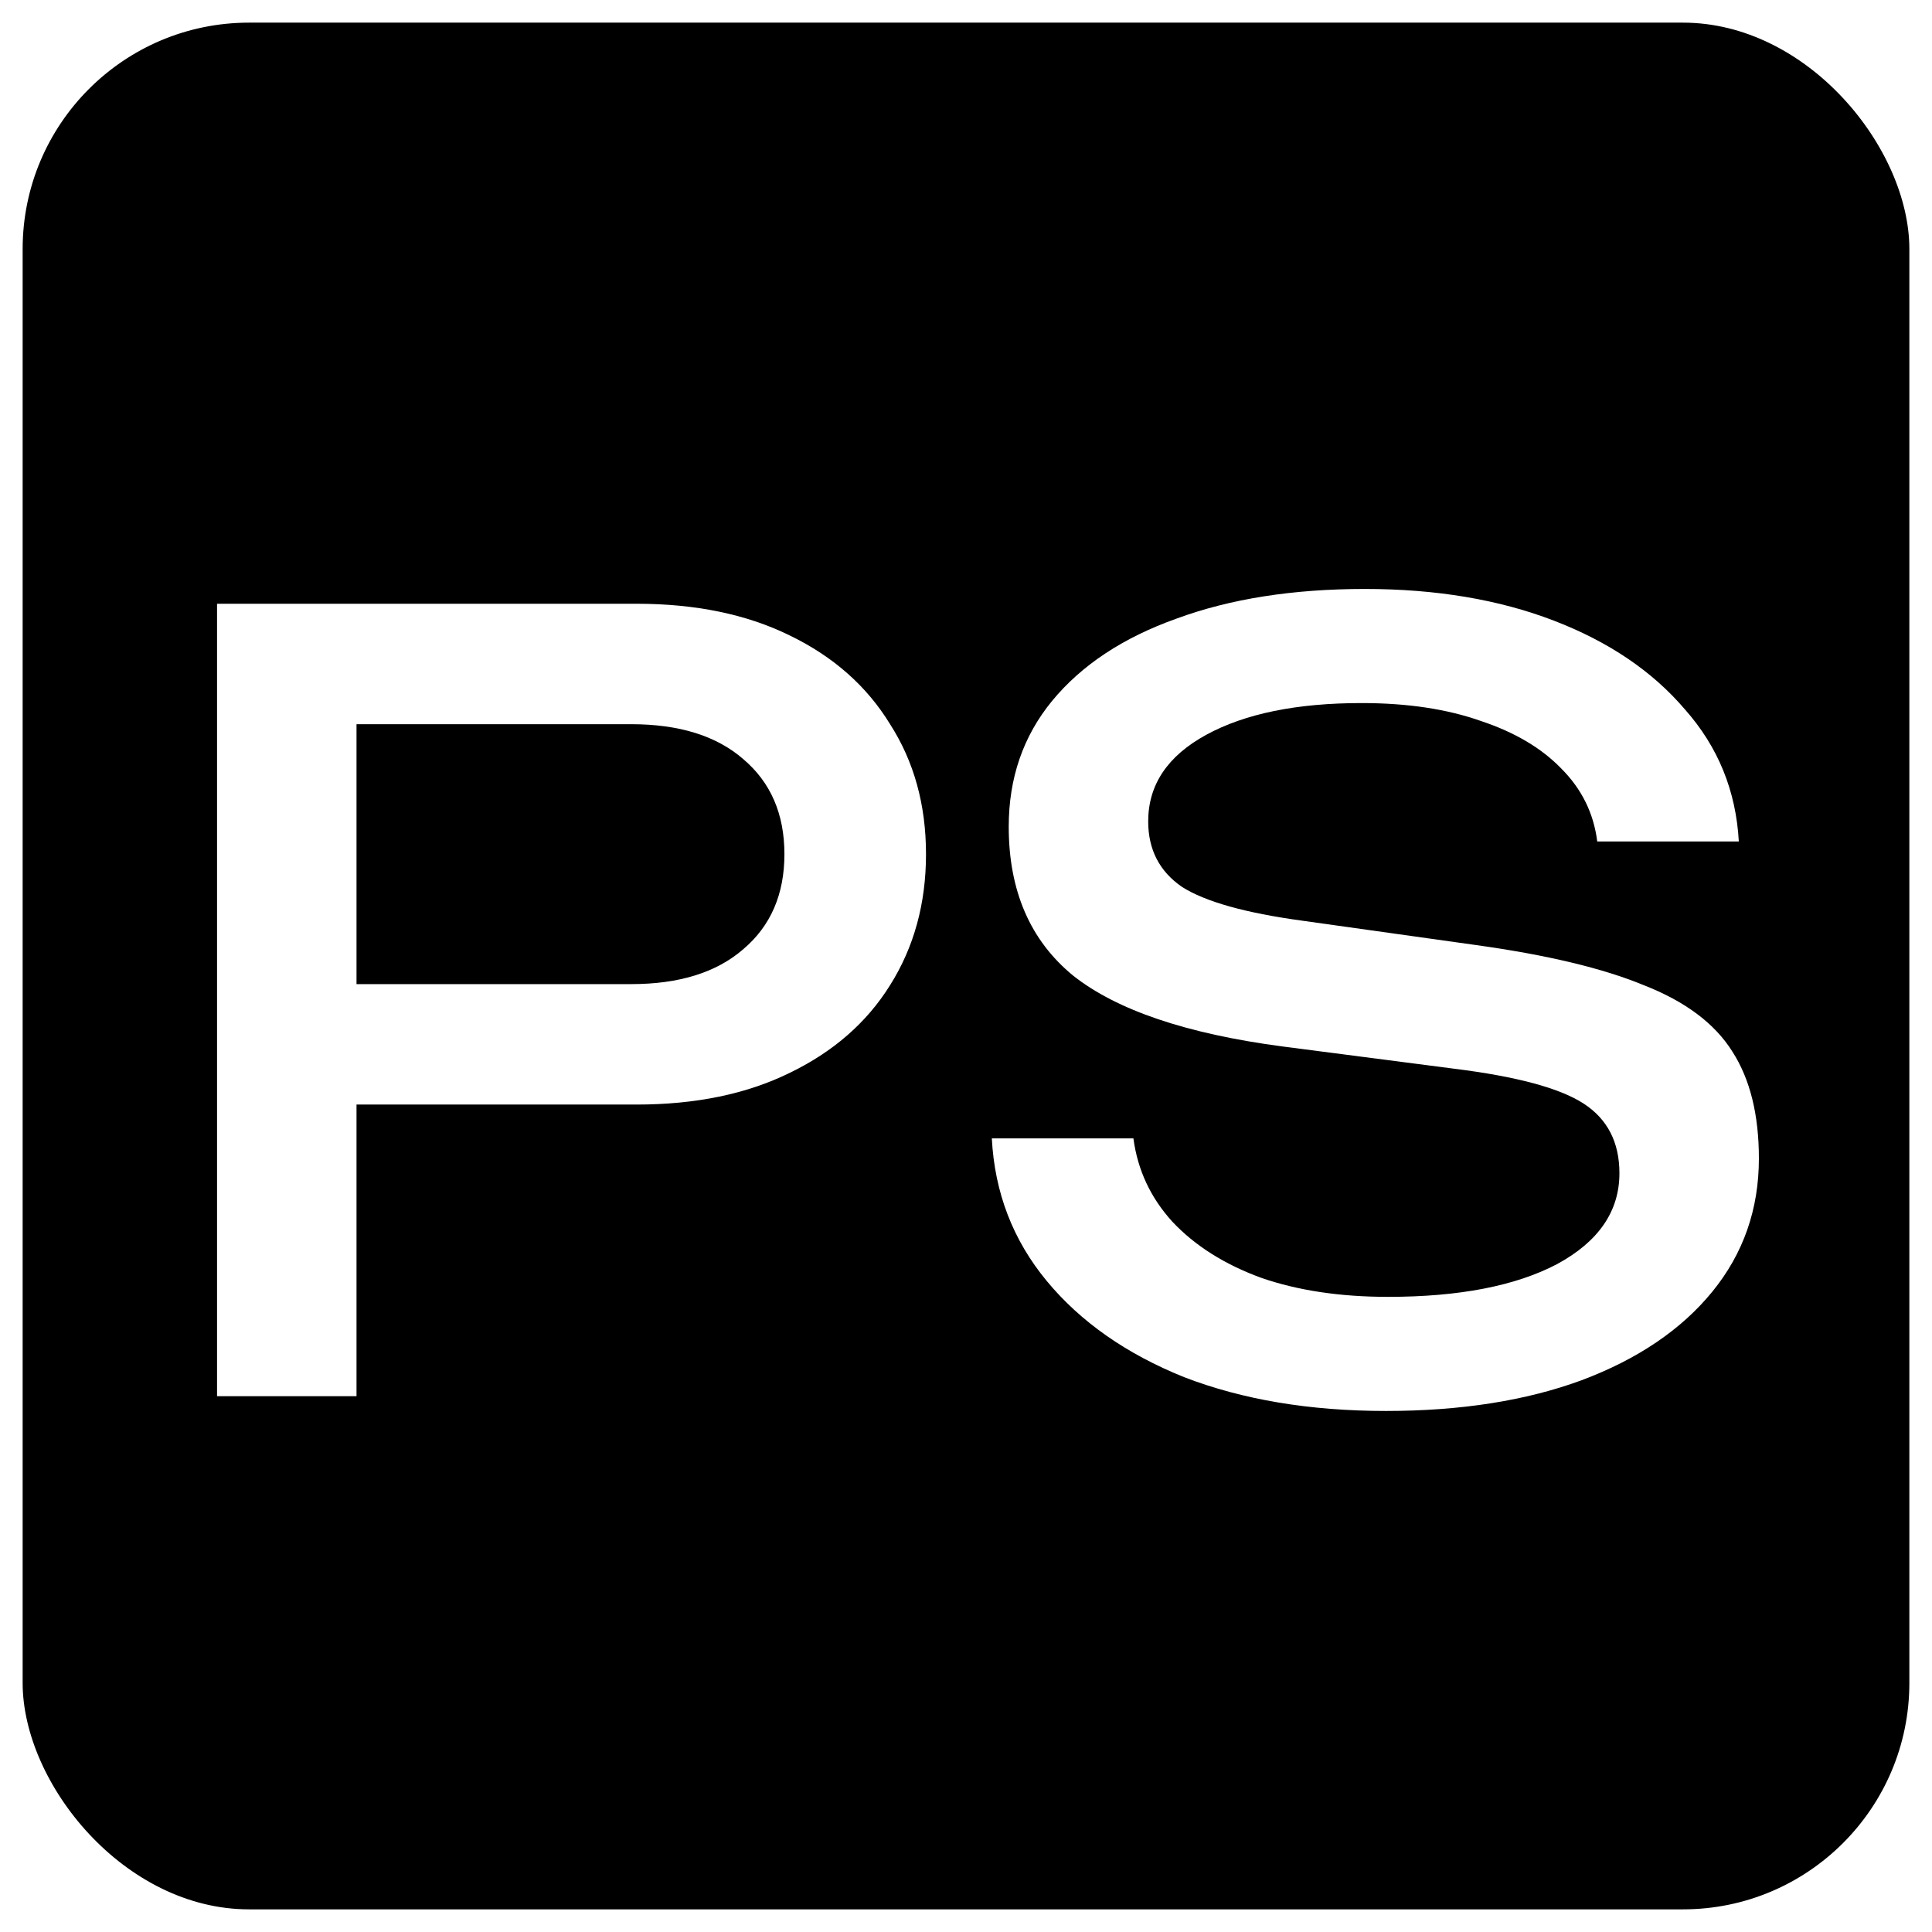 <svg width="256" height="256" viewBox="0 0 256 256" fill="none" xmlns="http://www.w3.org/2000/svg">
<rect x="2" y="2" width="252" height="252" rx="31" fill="black" stroke="white" stroke-width="2"/>
<g filter="url(#filter0_i_1291_1813)">
<path d="M84.34 76C92.18 76 98.947 77.4 104.64 80.2C110.427 83 114.86 86.92 117.94 91.96C121.113 96.907 122.7 102.647 122.7 109.18C122.7 115.713 121.113 121.5 117.94 126.54C114.86 131.487 110.427 135.36 104.64 138.16C98.947 140.96 92.18 142.36 84.34 142.36H37.16V126.4H83.64C89.987 126.4 94.933 124.86 98.48 121.78C102.12 118.7 103.94 114.5 103.94 109.18C103.94 103.86 102.12 99.66 98.48 96.58C94.933 93.5 89.987 91.96 83.64 91.96H38.98L47.24 82.72V181H28.76V76H84.34Z" fill="white"/>
<path d="M131.422 146.84H150.182C150.742 151.04 152.468 154.727 155.362 157.9C158.348 161.073 162.268 163.547 167.122 165.32C171.975 167 177.575 167.84 183.922 167.84C193.348 167.84 200.815 166.393 206.322 163.5C211.828 160.513 214.582 156.5 214.582 151.46C214.582 147.353 212.995 144.273 209.822 142.22C206.648 140.167 200.908 138.627 192.602 137.6L169.922 134.66C157.228 132.98 147.988 129.853 142.202 125.28C136.508 120.613 133.662 114.033 133.662 105.54C133.662 99.1 135.575 93.547 139.402 88.88C143.322 84.12 148.828 80.48 155.922 77.96C163.015 75.347 171.322 74.04 180.842 74.04C190.268 74.04 198.622 75.44 205.902 78.24C213.182 81.04 218.968 84.96 223.262 90C227.648 94.947 230.028 100.78 230.402 107.5H211.642C211.175 103.767 209.588 100.547 206.882 97.84C204.268 95.133 200.722 93.033 196.242 91.54C191.762 89.953 186.488 89.16 180.422 89.16C171.835 89.16 164.975 90.56 159.842 93.36C154.708 96.16 152.142 99.987 152.142 104.84C152.142 108.573 153.635 111.467 156.622 113.52C159.702 115.48 165.022 116.973 172.582 118L195.542 121.22C204.968 122.527 212.388 124.3 217.802 126.54C223.308 128.687 227.228 131.627 229.562 135.36C231.895 139 233.062 143.713 233.062 149.5C233.062 156.22 231.008 162.1 226.902 167.14C222.795 172.18 217.008 176.1 209.542 178.9C202.168 181.607 193.535 182.96 183.642 182.96C173.562 182.96 164.648 181.467 156.902 178.48C149.248 175.4 143.182 171.153 138.702 165.74C134.222 160.327 131.795 154.027 131.422 146.84Z" fill="white"/>
</g>
<defs>
<filter id="filter0_i_1291_1813" x="28.76" y="74.04" width="204.302" height="112.92" filterUnits="userSpaceOnUse" color-interpolation-filters="sRGB">
<feFlood flood-opacity="0" result="BackgroundImageFix"/>
<feBlend mode="normal" in="SourceGraphic" in2="BackgroundImageFix" result="shape"/>
<feColorMatrix in="SourceAlpha" type="matrix" values="0 0 0 0 0 0 0 0 0 0 0 0 0 0 0 0 0 0 127 0" result="hardAlpha"/>
<feOffset dy="4"/>
<feGaussianBlur stdDeviation="2"/>
<feComposite in2="hardAlpha" operator="arithmetic" k2="-1" k3="1"/>
<feColorMatrix type="matrix" values="0 0 0 0 0 0 0 0 0 0 0 0 0 0 0 0 0 0 0.25 0"/>
<feBlend mode="normal" in2="shape" result="effect1_innerShadow_1291_1813"/>
</filter>
</defs>
</svg>
